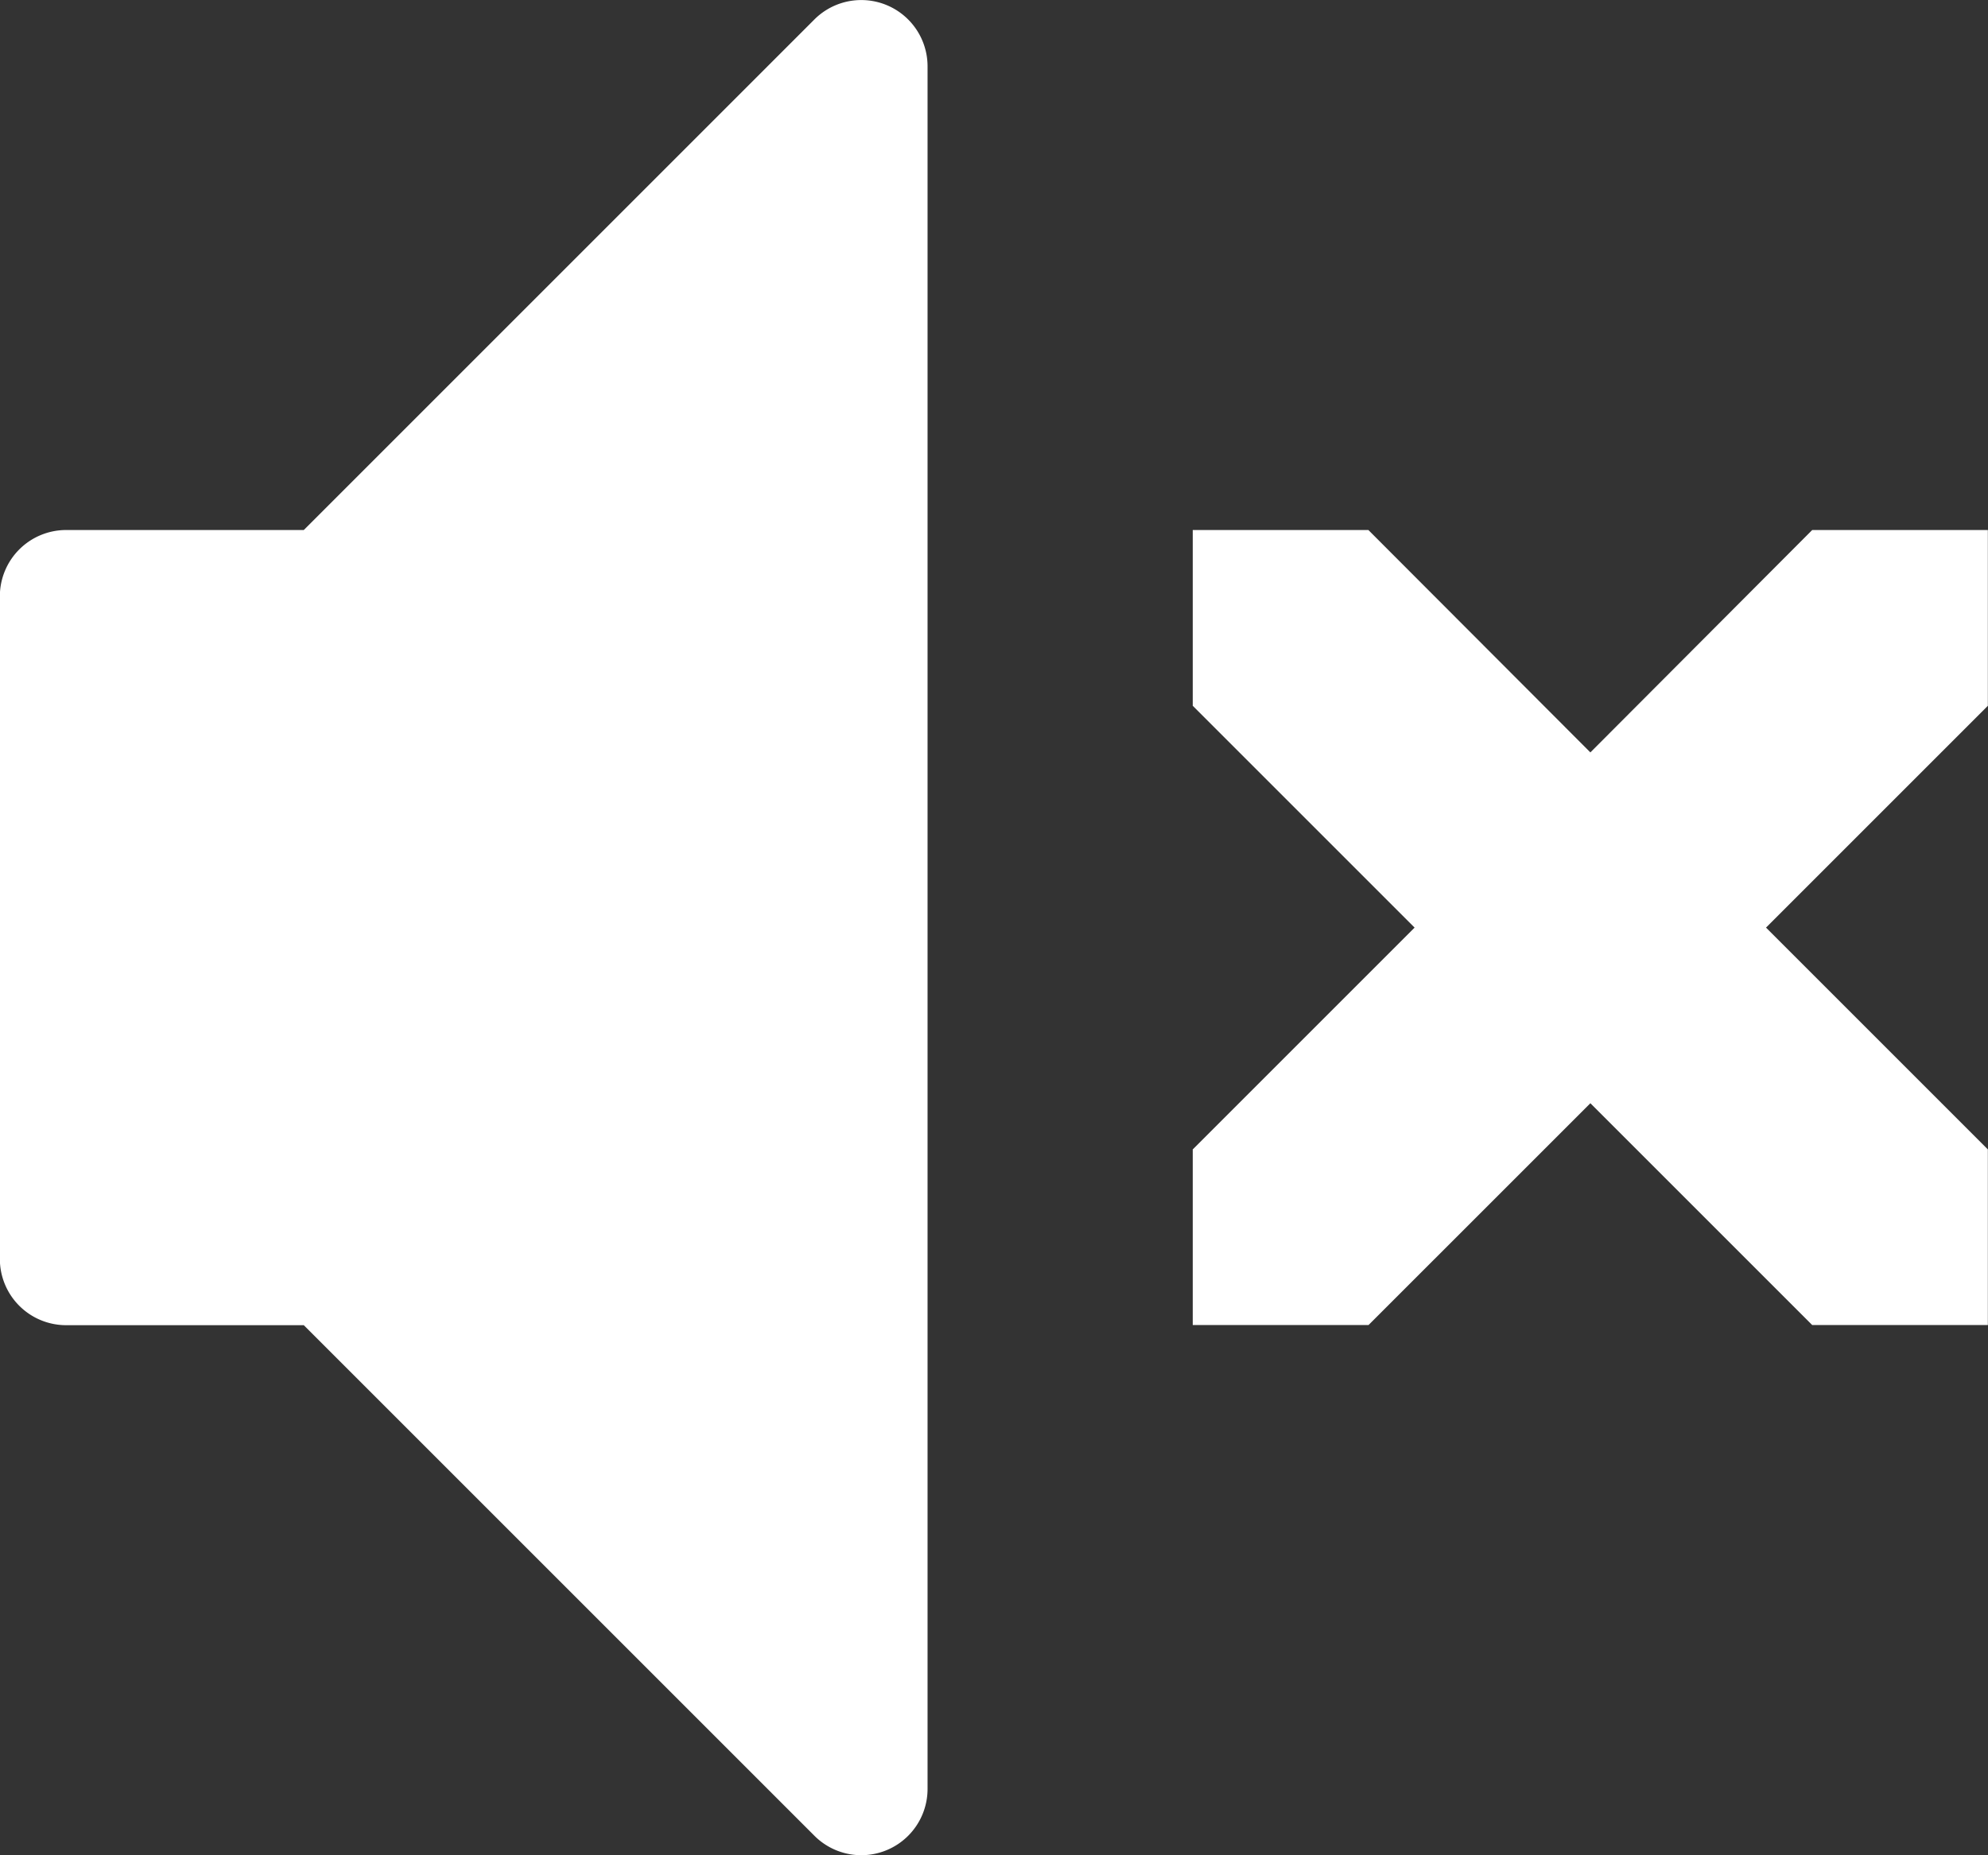 <svg xmlns="http://www.w3.org/2000/svg" width="13.854" height="12.93" viewBox="0 0 13.854 12.93"><rect x="0" y="0" width="13.854" height="12.93" fill="#333333" stroke="none"/><path d="M16.424,11.867v1.224H15.2l-1.546-1.546-1.546,1.546H10.883V11.867l1.546-1.546L10.883,8.775V7.55h1.224L13.654,9.1,15.2,7.55h1.224V8.775l-1.546,1.546Zm-7.85,4.919a.462.462,0,0,1-.327-.135L4.688,13.092H3.032a.462.462,0,0,1-.462-.462V8.012a.462.462,0,0,1,.462-.462H4.688L8.247,3.991a.462.462,0,0,1,.788.327V16.324a.462.462,0,0,1-.462.462Z" transform="translate(-2.571 -3.856)" fill="#fff"/></svg>